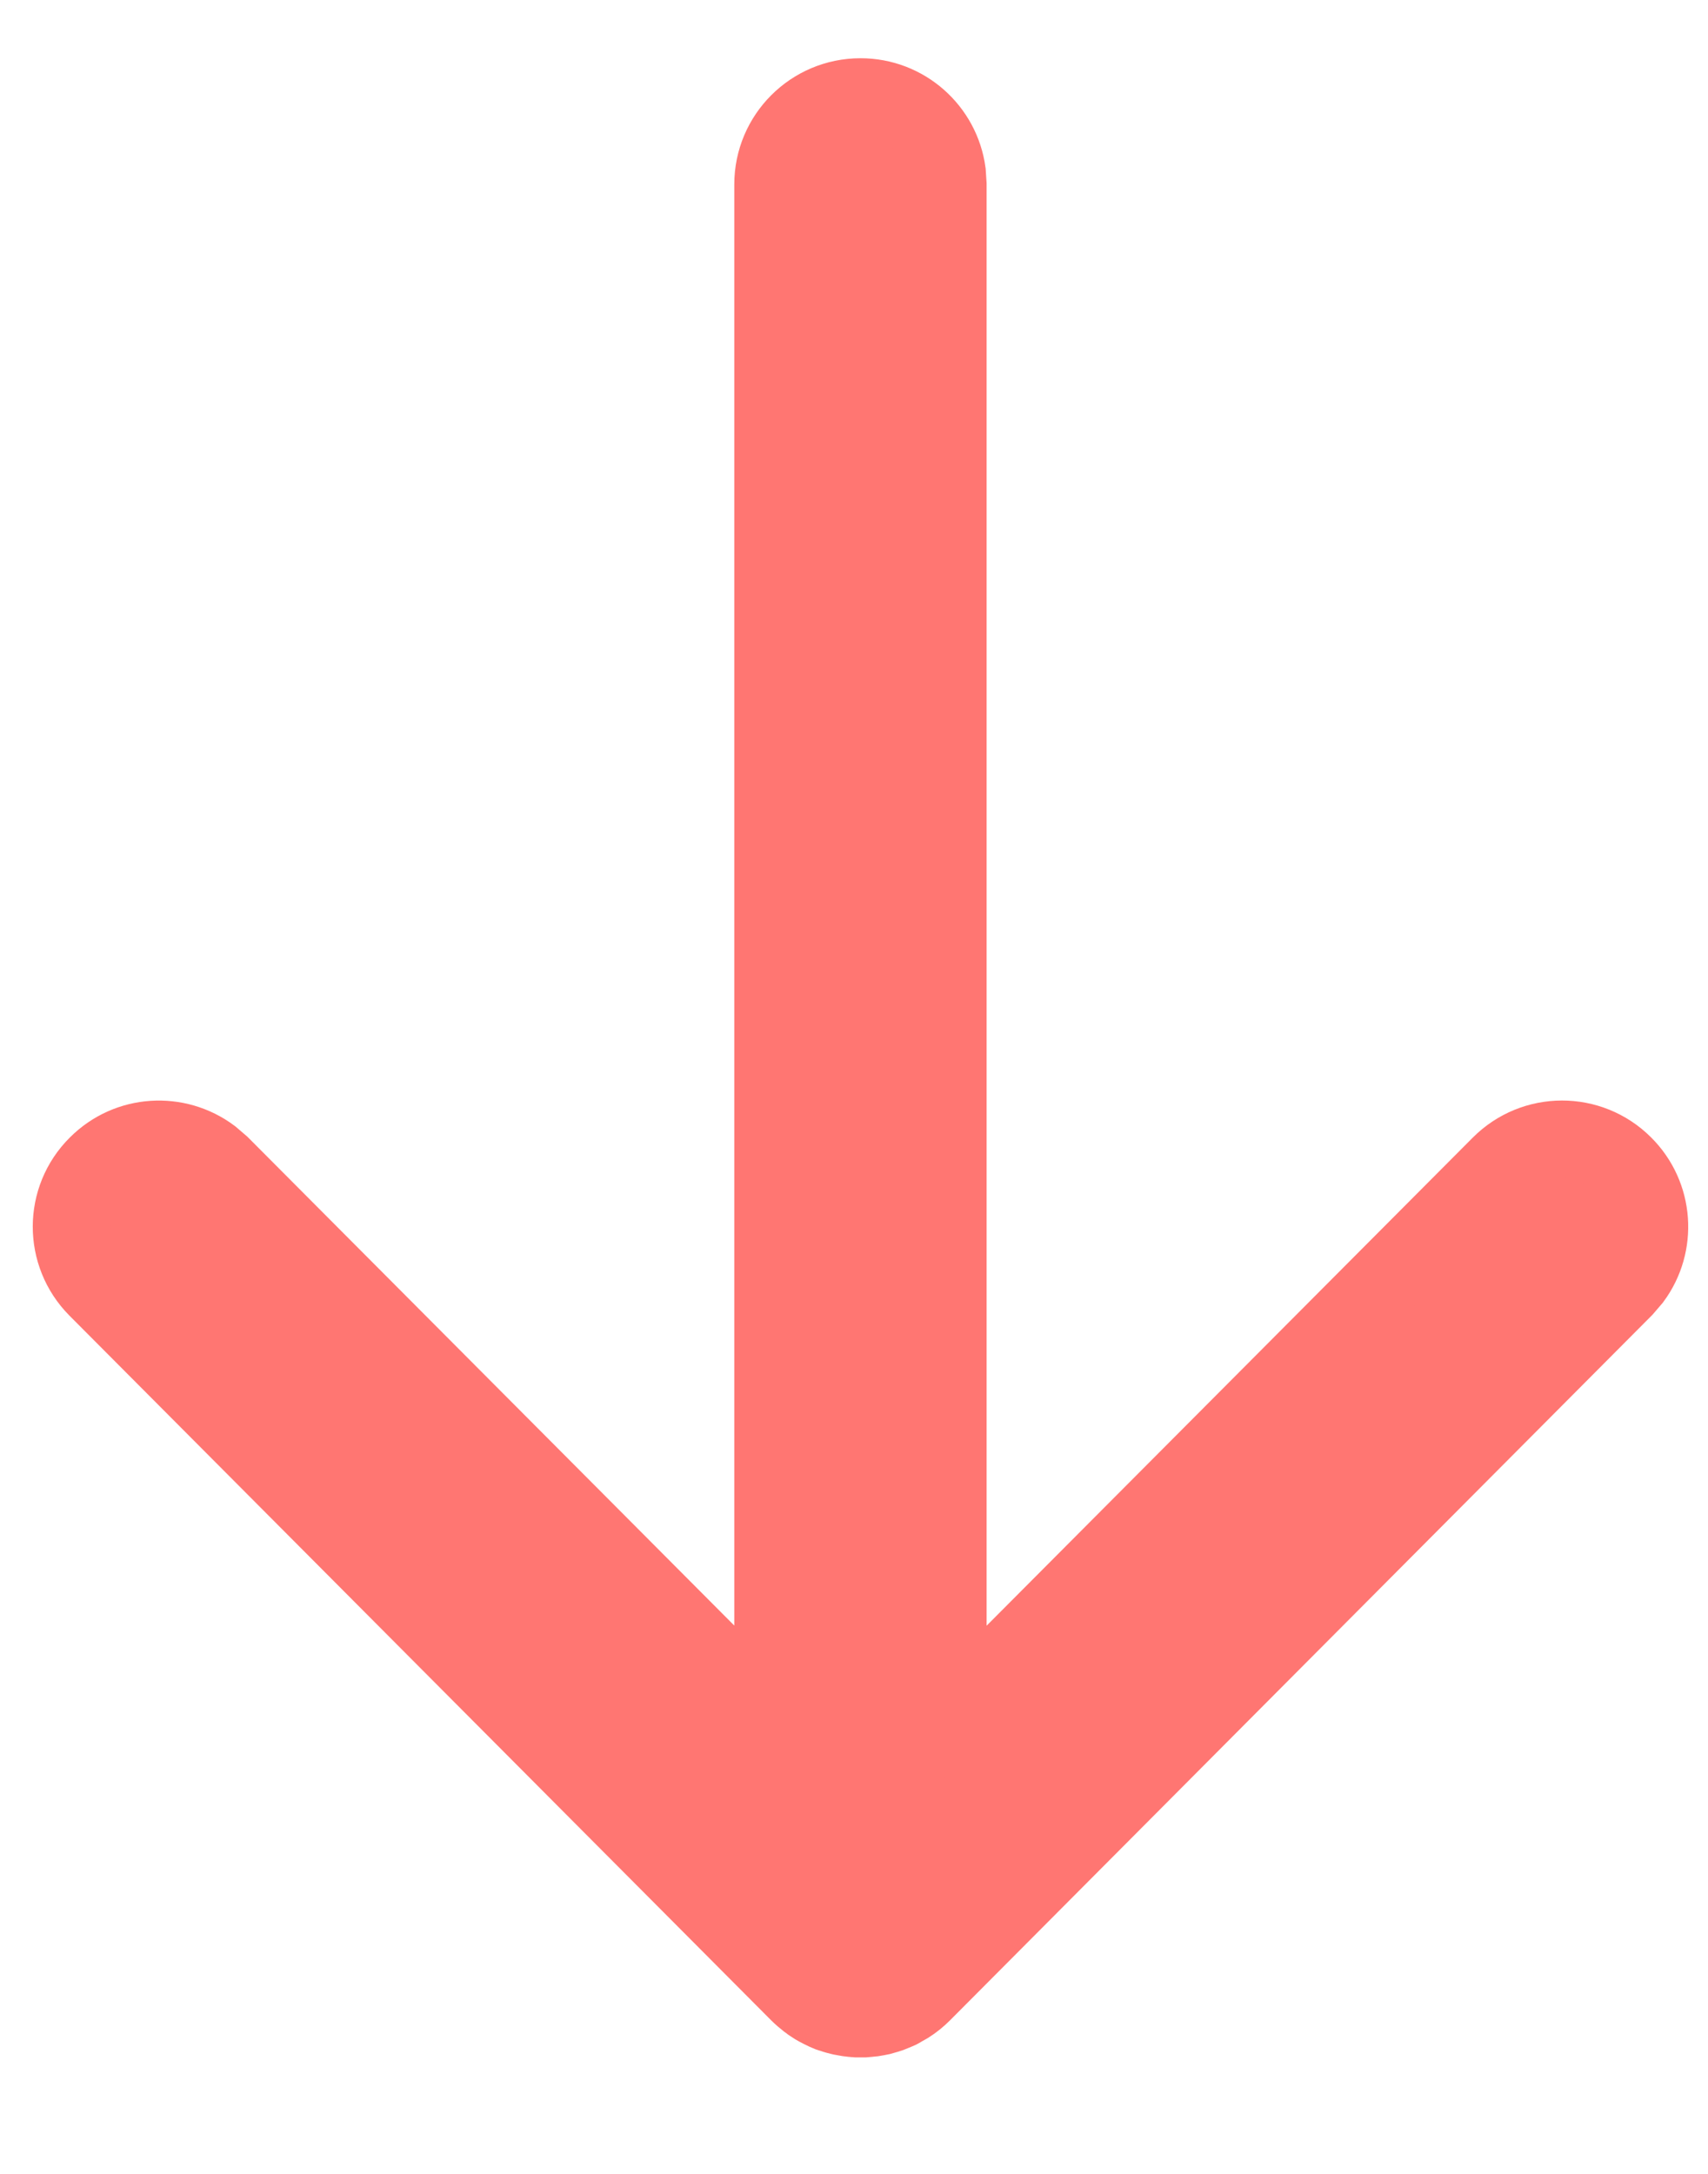 <svg width="11" height="14" viewBox="0 0 11 14" fill="none" xmlns="http://www.w3.org/2000/svg">
<path d="M5.542 0.625C5.827 0.625 6.062 0.837 6.099 1.111L6.104 1.188L6.104 11.075L9.662 7.503C9.881 7.283 10.237 7.282 10.457 7.502C10.657 7.701 10.676 8.013 10.513 8.234L10.459 8.297L5.941 12.835C5.912 12.864 5.881 12.889 5.848 12.91C5.838 12.916 5.827 12.922 5.817 12.928C5.808 12.934 5.799 12.938 5.79 12.943C5.776 12.949 5.762 12.956 5.748 12.961C5.737 12.966 5.726 12.97 5.715 12.973C5.702 12.977 5.687 12.981 5.673 12.985C5.663 12.987 5.653 12.989 5.643 12.991C5.629 12.994 5.614 12.996 5.598 12.997C5.587 12.998 5.575 12.999 5.564 13C5.557 13 5.549 13 5.542 13L5.52 13C5.509 12.999 5.498 12.998 5.487 12.998L5.542 13C5.506 13 5.472 12.997 5.438 12.99C5.43 12.989 5.422 12.987 5.413 12.985C5.397 12.981 5.38 12.977 5.364 12.971C5.356 12.969 5.348 12.966 5.339 12.963C5.322 12.956 5.306 12.949 5.291 12.941C5.283 12.937 5.275 12.933 5.268 12.929C5.255 12.922 5.243 12.915 5.232 12.907C5.224 12.902 5.215 12.896 5.207 12.889L5.2 12.884C5.181 12.869 5.162 12.853 5.144 12.835L5.144 12.835L0.625 8.297C0.406 8.077 0.406 7.721 0.627 7.502C0.827 7.302 1.139 7.285 1.359 7.449L1.422 7.503L4.979 11.074L4.979 1.188C4.979 0.877 5.231 0.625 5.542 0.625Z" fill="#FF7672"/>
<path d="M5.542 13C5.549 13 5.557 13 5.564 13C5.575 12.999 5.587 12.998 5.598 12.997C5.614 12.996 5.629 12.994 5.643 12.991C5.653 12.989 5.663 12.987 5.673 12.985C5.687 12.981 5.702 12.977 5.715 12.973C5.726 12.97 5.737 12.966 5.748 12.961C5.762 12.956 5.776 12.949 5.79 12.943C5.799 12.938 5.808 12.934 5.817 12.928C5.827 12.922 5.838 12.916 5.848 12.91C5.881 12.889 5.912 12.864 5.941 12.835L10.459 8.297L10.513 8.234C10.676 8.013 10.657 7.701 10.457 7.502C10.237 7.282 9.881 7.283 9.662 7.503L6.104 11.075L6.104 1.188L6.099 1.111C6.062 0.837 5.827 0.625 5.542 0.625C5.231 0.625 4.979 0.877 4.979 1.188L4.979 11.074L1.422 7.503L1.359 7.449C1.139 7.285 0.827 7.302 0.627 7.502C0.406 7.721 0.406 8.077 0.625 8.297L5.144 12.835L5.144 12.835C5.162 12.853 5.181 12.869 5.2 12.884L5.207 12.889C5.215 12.896 5.224 12.902 5.232 12.907C5.243 12.915 5.255 12.922 5.268 12.929C5.275 12.933 5.283 12.937 5.291 12.941C5.306 12.949 5.322 12.956 5.339 12.963C5.348 12.966 5.356 12.969 5.364 12.971C5.38 12.977 5.397 12.981 5.413 12.985C5.422 12.987 5.43 12.989 5.438 12.99C5.472 12.997 5.506 13 5.542 13ZM5.542 13L5.52 13C5.509 12.999 5.498 12.998 5.487 12.998L5.542 13Z" stroke="#FF7672" stroke-width="0.5"/>
</svg>
